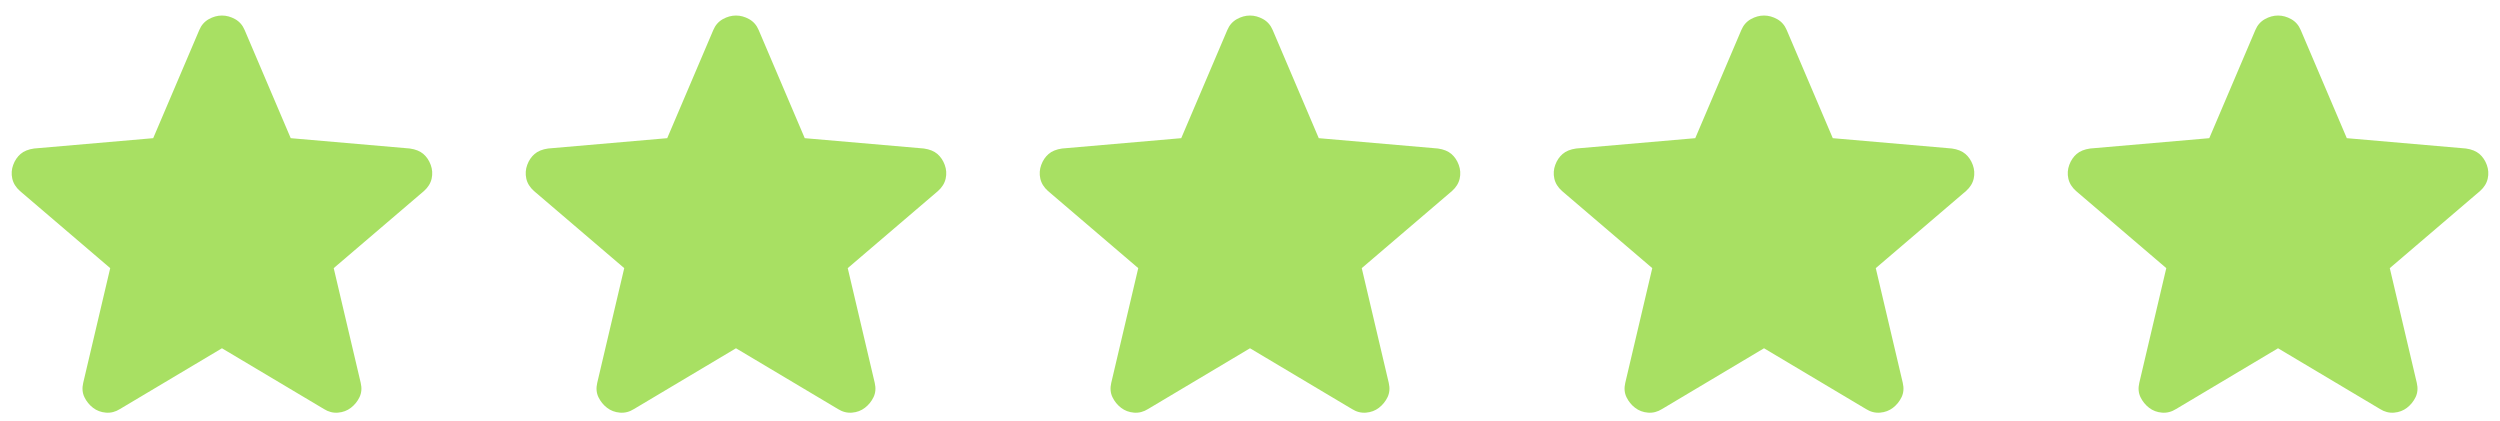 <svg xmlns="http://www.w3.org/2000/svg" width="107" height="18" viewBox="0 0 107 18" fill="none"><path d="M9.5 14.906L5.137 17.505C4.945 17.627 4.743 17.679 4.533 17.661C4.323 17.644 4.139 17.575 3.981 17.453C3.823 17.332 3.701 17.18 3.613 16.999C3.526 16.817 3.508 16.613 3.561 16.388L4.717 11.476L0.854 8.175C0.679 8.019 0.569 7.842 0.525 7.643C0.481 7.443 0.495 7.248 0.565 7.058C0.635 6.867 0.74 6.711 0.88 6.59C1.02 6.469 1.213 6.391 1.458 6.356L6.557 5.914L8.528 1.288C8.615 1.08 8.751 0.924 8.935 0.82C9.119 0.717 9.307 0.665 9.5 0.665C9.693 0.665 9.881 0.717 10.065 0.82C10.249 0.924 10.385 1.08 10.472 1.288L12.443 5.914L17.542 6.356C17.787 6.391 17.98 6.469 18.12 6.59C18.26 6.711 18.365 6.867 18.435 7.058C18.505 7.248 18.518 7.443 18.475 7.643C18.431 7.842 18.321 8.019 18.146 8.175L14.283 11.476L15.439 16.388C15.492 16.613 15.474 16.817 15.387 16.999C15.299 17.18 15.177 17.332 15.019 17.453C14.861 17.575 14.677 17.644 14.467 17.661C14.257 17.679 14.055 17.627 13.863 17.505L9.5 14.906Z" fill="#A8E063"></path><path d="M31.5 14.906L27.137 17.505C26.945 17.627 26.743 17.679 26.533 17.661C26.323 17.644 26.139 17.575 25.981 17.453C25.823 17.332 25.701 17.18 25.613 16.999C25.526 16.817 25.508 16.613 25.561 16.388L26.717 11.476L22.854 8.175C22.679 8.019 22.569 7.842 22.525 7.643C22.482 7.443 22.495 7.248 22.565 7.058C22.635 6.867 22.74 6.711 22.88 6.59C23.02 6.469 23.213 6.391 23.458 6.356L28.557 5.914L30.528 1.288C30.615 1.08 30.751 0.924 30.935 0.82C31.119 0.717 31.307 0.665 31.5 0.665C31.693 0.665 31.881 0.717 32.065 0.82C32.249 0.924 32.385 1.08 32.472 1.288L34.443 5.914L39.542 6.356C39.787 6.391 39.98 6.469 40.12 6.59C40.26 6.711 40.365 6.867 40.435 7.058C40.505 7.248 40.519 7.443 40.475 7.643C40.431 7.842 40.321 8.019 40.146 8.175L36.283 11.476L37.439 16.388C37.492 16.613 37.474 16.817 37.387 16.999C37.299 17.18 37.176 17.332 37.019 17.453C36.861 17.575 36.677 17.644 36.467 17.661C36.257 17.679 36.055 17.627 35.862 17.505L31.5 14.906Z" fill="#A8E063"></path><path d="M53.5 14.906L49.138 17.505C48.945 17.627 48.743 17.679 48.533 17.661C48.323 17.644 48.139 17.575 47.981 17.453C47.823 17.332 47.701 17.18 47.613 16.999C47.526 16.817 47.508 16.613 47.561 16.388L48.717 11.476L44.854 8.175C44.679 8.019 44.569 7.842 44.525 7.643C44.481 7.443 44.495 7.248 44.565 7.058C44.635 6.867 44.74 6.711 44.88 6.59C45.02 6.469 45.213 6.391 45.458 6.356L50.557 5.914L52.528 1.288C52.615 1.08 52.751 0.924 52.935 0.82C53.119 0.717 53.307 0.665 53.5 0.665C53.693 0.665 53.881 0.717 54.065 0.82C54.249 0.924 54.385 1.08 54.472 1.288L56.443 5.914L61.542 6.356C61.787 6.391 61.98 6.469 62.12 6.59C62.26 6.711 62.365 6.867 62.435 7.058C62.505 7.248 62.519 7.443 62.475 7.643C62.431 7.842 62.321 8.019 62.146 8.175L58.283 11.476L59.439 16.388C59.492 16.613 59.474 16.817 59.387 16.999C59.299 17.18 59.176 17.332 59.019 17.453C58.861 17.575 58.677 17.644 58.467 17.661C58.257 17.679 58.055 17.627 57.862 17.505L53.5 14.906Z" fill="#A8E063"></path><path d="M75.5 14.906L71.138 17.505C70.945 17.627 70.743 17.679 70.533 17.661C70.323 17.644 70.139 17.575 69.981 17.453C69.823 17.332 69.701 17.18 69.613 16.999C69.526 16.817 69.508 16.613 69.561 16.388L70.717 11.476L66.854 8.175C66.679 8.019 66.569 7.842 66.525 7.643C66.481 7.443 66.495 7.248 66.565 7.058C66.635 6.867 66.74 6.711 66.88 6.59C67.02 6.469 67.213 6.391 67.458 6.356L72.557 5.914L74.528 1.288C74.615 1.08 74.751 0.924 74.935 0.82C75.119 0.717 75.307 0.665 75.5 0.665C75.693 0.665 75.881 0.717 76.065 0.82C76.249 0.924 76.385 1.08 76.472 1.288L78.443 5.914L83.542 6.356C83.787 6.391 83.98 6.469 84.12 6.59C84.26 6.711 84.365 6.867 84.435 7.058C84.505 7.248 84.519 7.443 84.475 7.643C84.431 7.842 84.321 8.019 84.146 8.175L80.283 11.476L81.439 16.388C81.492 16.613 81.474 16.817 81.387 16.999C81.299 17.18 81.177 17.332 81.019 17.453C80.861 17.575 80.677 17.644 80.467 17.661C80.257 17.679 80.055 17.627 79.862 17.505L75.5 14.906Z" fill="#A8E063"></path><path d="M97.5 14.906L93.138 17.505C92.945 17.627 92.743 17.679 92.533 17.661C92.323 17.644 92.139 17.575 91.981 17.453C91.823 17.332 91.701 17.18 91.613 16.999C91.526 16.817 91.508 16.613 91.561 16.388L92.717 11.476L88.854 8.175C88.679 8.019 88.569 7.842 88.525 7.643C88.481 7.443 88.495 7.248 88.565 7.058C88.635 6.867 88.74 6.711 88.88 6.59C89.02 6.469 89.213 6.391 89.458 6.356L94.557 5.914L96.528 1.288C96.615 1.08 96.751 0.924 96.935 0.82C97.119 0.717 97.307 0.665 97.5 0.665C97.693 0.665 97.881 0.717 98.065 0.82C98.249 0.924 98.385 1.08 98.472 1.288L100.443 5.914L105.542 6.356C105.787 6.391 105.98 6.469 106.12 6.59C106.26 6.711 106.365 6.867 106.435 7.058C106.505 7.248 106.519 7.443 106.475 7.643C106.431 7.842 106.321 8.019 106.146 8.175L102.283 11.476L103.439 16.388C103.492 16.613 103.474 16.817 103.387 16.999C103.299 17.18 103.177 17.332 103.019 17.453C102.861 17.575 102.677 17.644 102.467 17.661C102.257 17.679 102.055 17.627 101.863 17.505L97.5 14.906Z" fill="#A8E063"></path></svg>